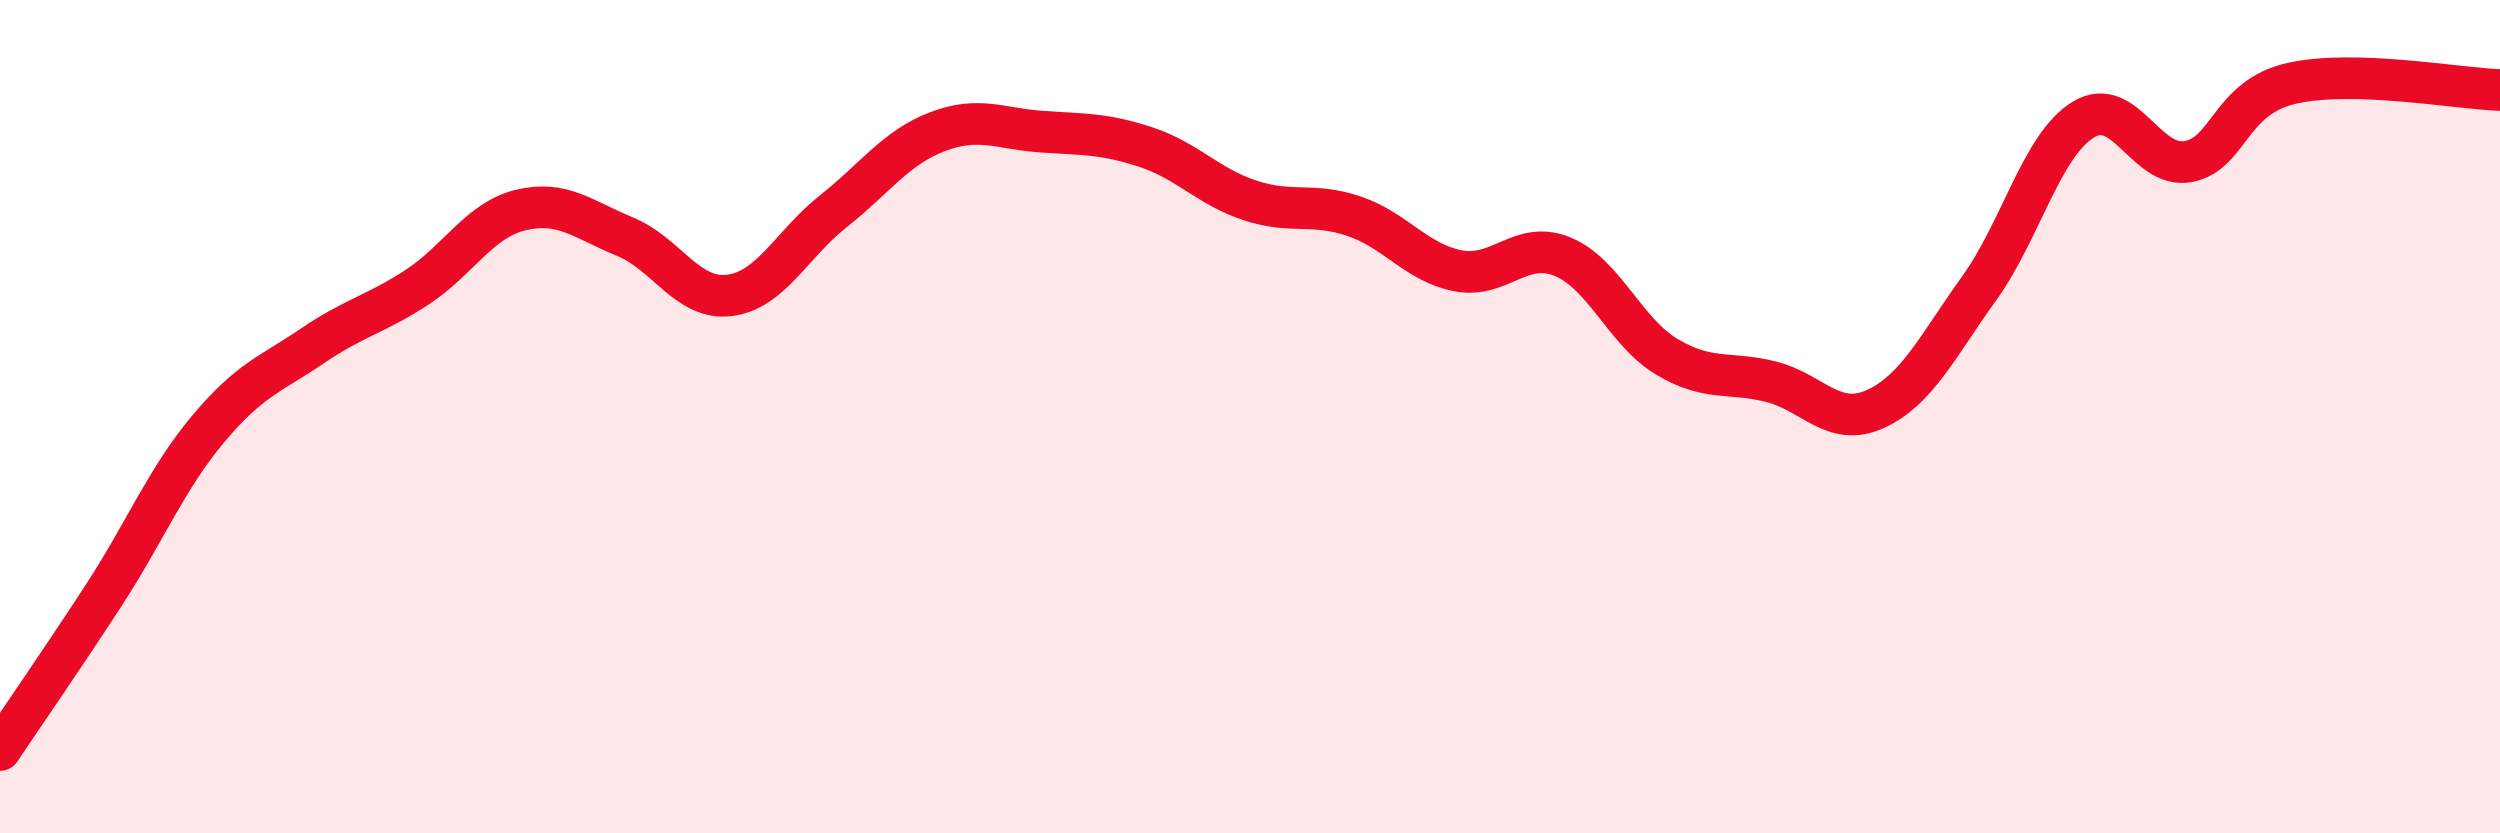 
    <svg width="60" height="20" viewBox="0 0 60 20" xmlns="http://www.w3.org/2000/svg">
      <path
        d="M 0,18 C 0.5,17.25 1.5,15.81 2.5,14.27 C 3.5,12.73 4,11.48 5,10.29 C 6,9.1 6.5,8.98 7.5,8.3 C 8.5,7.62 9,7.55 10,6.9 C 11,6.25 11.5,5.28 12.5,5.04 C 13.5,4.8 14,5.27 15,5.68 C 16,6.09 16.5,7.21 17.5,7.09 C 18.5,6.97 19,5.86 20,5.07 C 21,4.28 21.5,3.54 22.5,3.16 C 23.5,2.78 24,3.09 25,3.16 C 26,3.23 26.5,3.2 27.5,3.53 C 28.5,3.86 29,4.48 30,4.81 C 31,5.14 31.5,4.85 32.5,5.19 C 33.5,5.53 34,6.31 35,6.5 C 36,6.69 36.5,5.75 37.5,6.16 C 38.5,6.57 39,7.96 40,8.56 C 41,9.16 41.5,8.91 42.5,9.16 C 43.5,9.41 44,10.27 45,9.82 C 46,9.37 46.5,8.31 47.5,6.92 C 48.5,5.53 49,3.48 50,2.87 C 51,2.26 51.5,4.05 52.5,3.88 C 53.5,3.71 53.5,2.34 55,2 C 56.5,1.66 59,2.13 60,2.16L60 20L0 20Z"
        fill="#EB0A25"
        opacity="0.1"
        stroke-linecap="round"
        stroke-linejoin="round"
      />
      <path
        d="M 0,18 C 0.5,17.25 1.5,15.81 2.5,14.27 C 3.5,12.73 4,11.48 5,10.29 C 6,9.1 6.5,8.98 7.5,8.3 C 8.5,7.62 9,7.55 10,6.9 C 11,6.25 11.5,5.28 12.5,5.04 C 13.5,4.8 14,5.27 15,5.68 C 16,6.09 16.5,7.21 17.5,7.09 C 18.5,6.97 19,5.86 20,5.07 C 21,4.28 21.5,3.54 22.5,3.16 C 23.5,2.78 24,3.09 25,3.16 C 26,3.23 26.5,3.2 27.5,3.53 C 28.5,3.86 29,4.48 30,4.81 C 31,5.14 31.5,4.85 32.5,5.19 C 33.5,5.53 34,6.31 35,6.5 C 36,6.69 36.5,5.75 37.5,6.16 C 38.5,6.57 39,7.96 40,8.56 C 41,9.16 41.5,8.91 42.5,9.16 C 43.5,9.41 44,10.27 45,9.82 C 46,9.37 46.5,8.31 47.5,6.92 C 48.5,5.53 49,3.48 50,2.87 C 51,2.26 51.5,4.05 52.5,3.88 C 53.5,3.71 53.5,2.34 55,2 C 56.5,1.66 59,2.13 60,2.16"
        stroke="#EB0A25"
        stroke-width="1"
        fill="none"
        stroke-linecap="round"
        stroke-linejoin="round"
      />
    </svg>
  